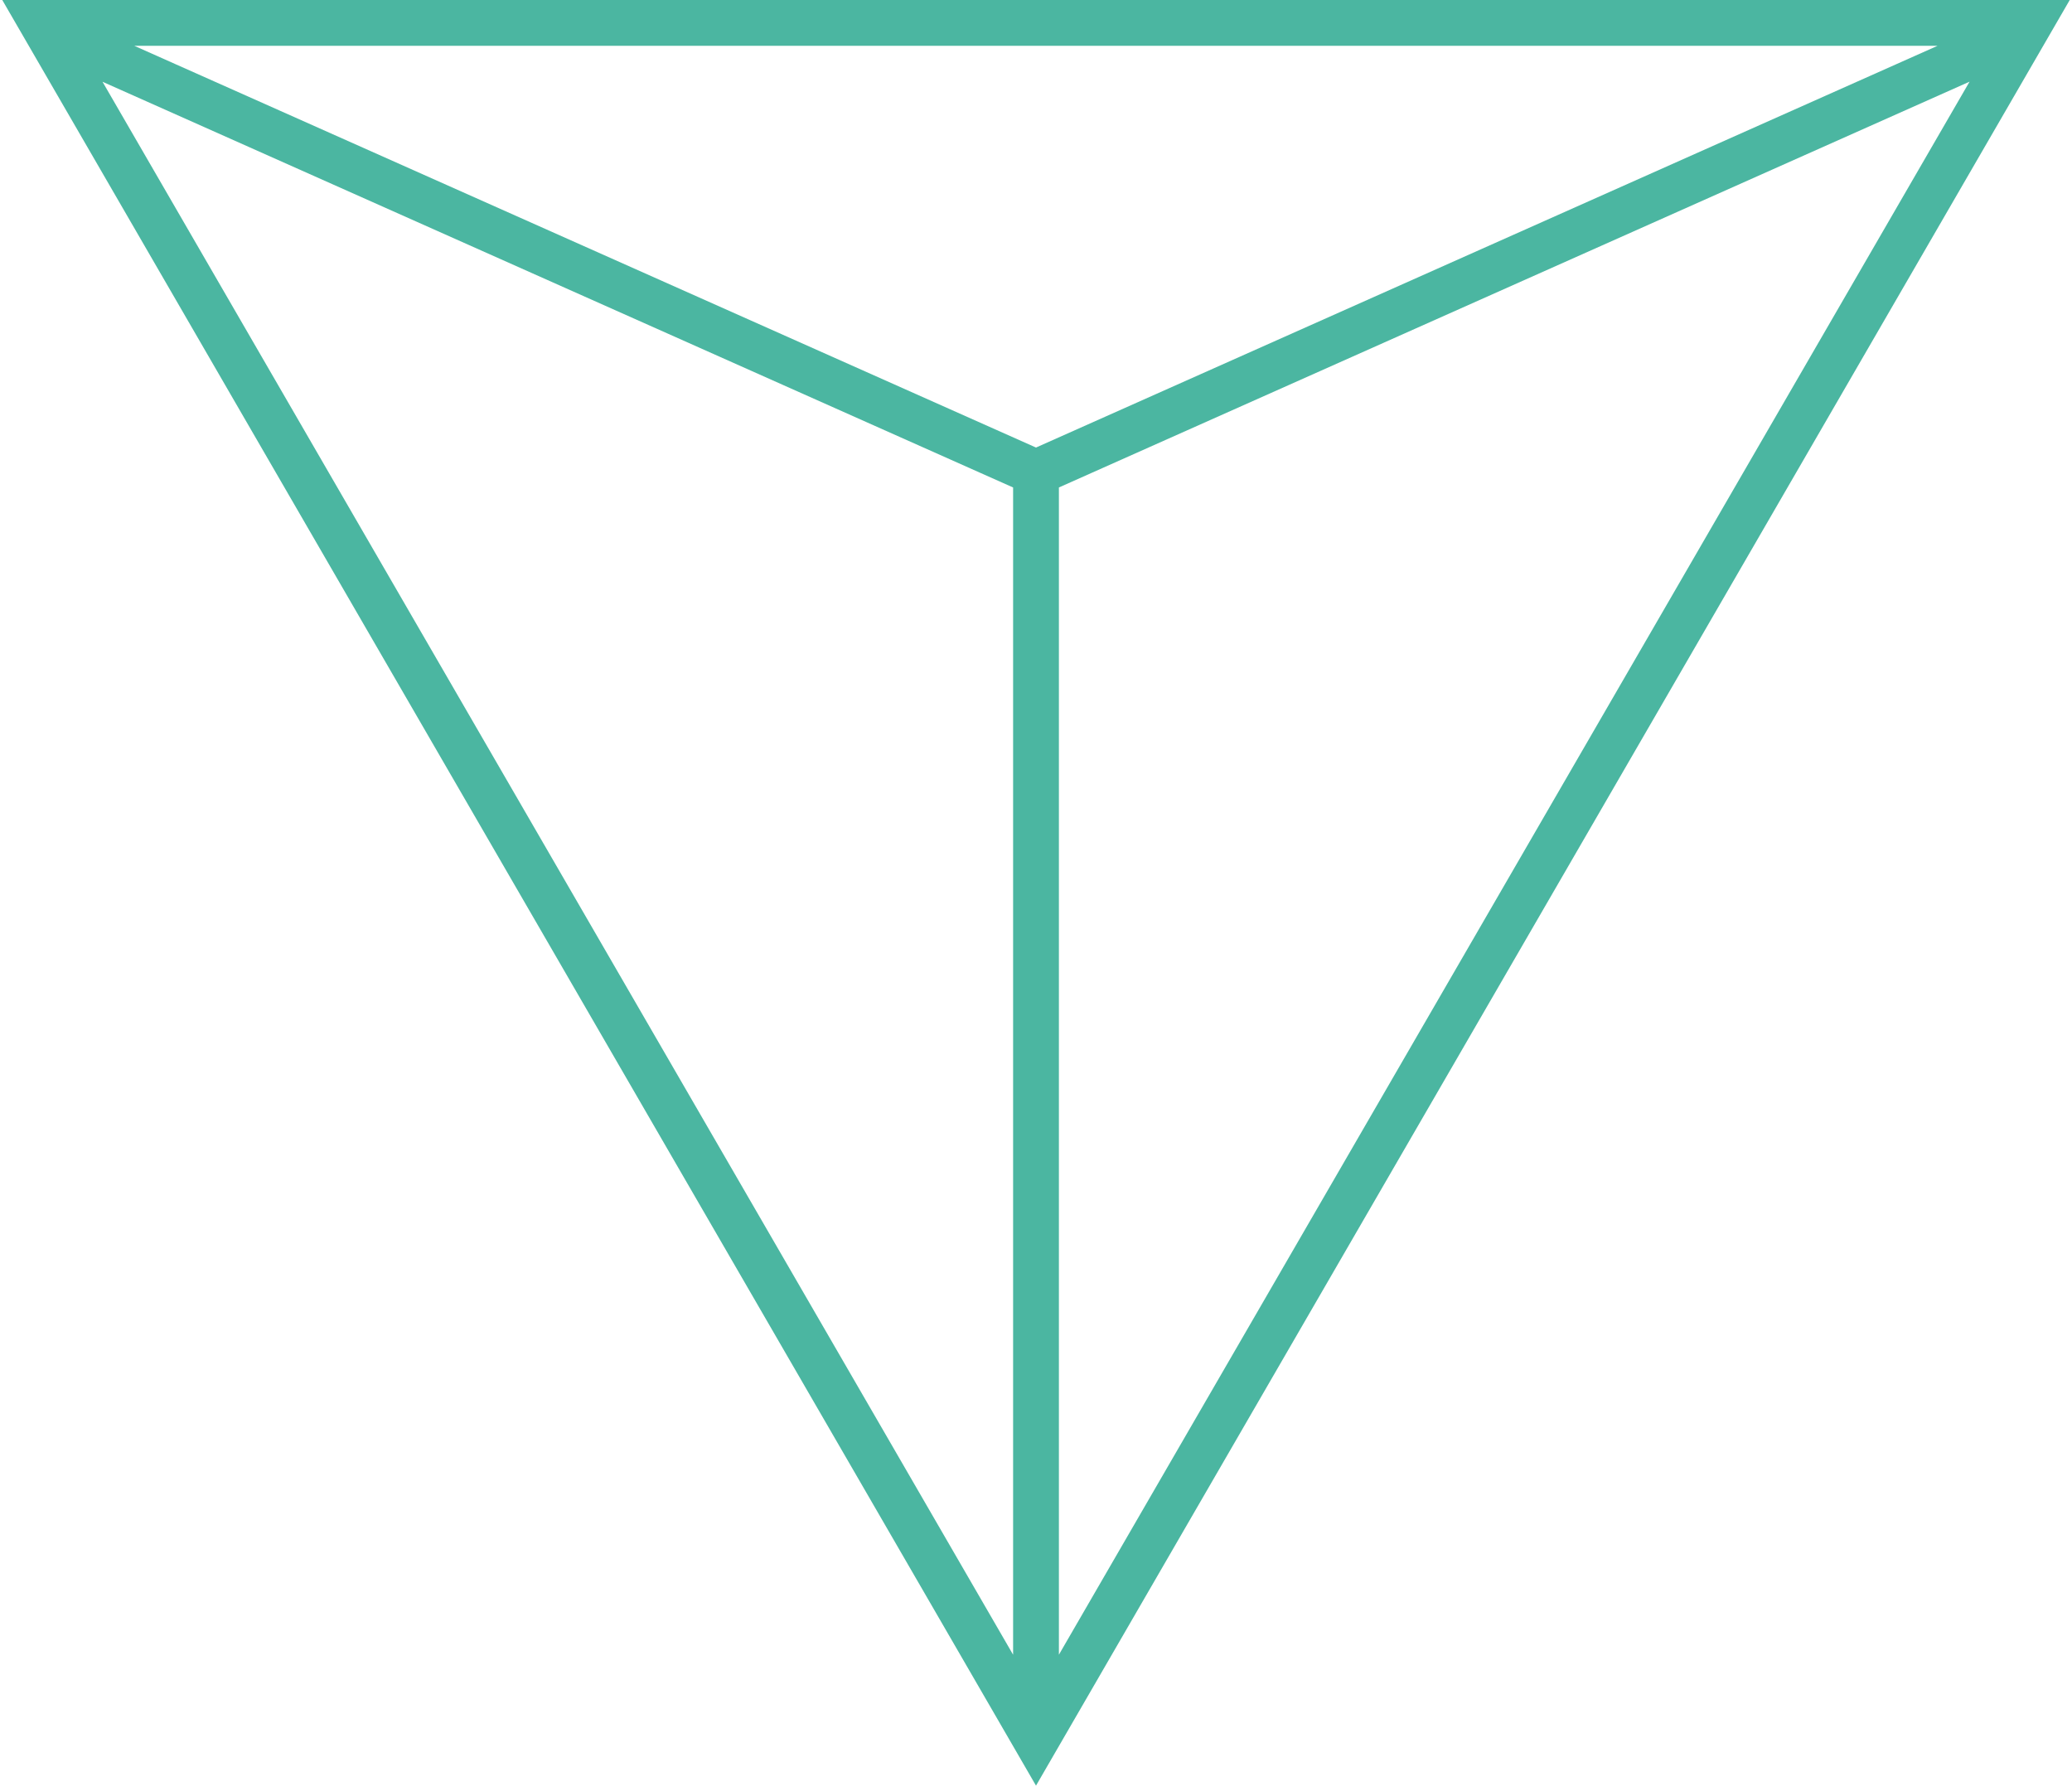 <svg width="543" height="468" viewBox="0 0 543 468" fill="none" xmlns="http://www.w3.org/2000/svg">
<path d="M19.041 11.376L271.501 123.858M271.501 123.858V413.144M271.501 123.858L523.957 11.357M271.501 123.858V445.286M271.5 456L532 6H11L271.5 456Z" stroke="#4BB6A1" stroke-width="12"/>
</svg>
